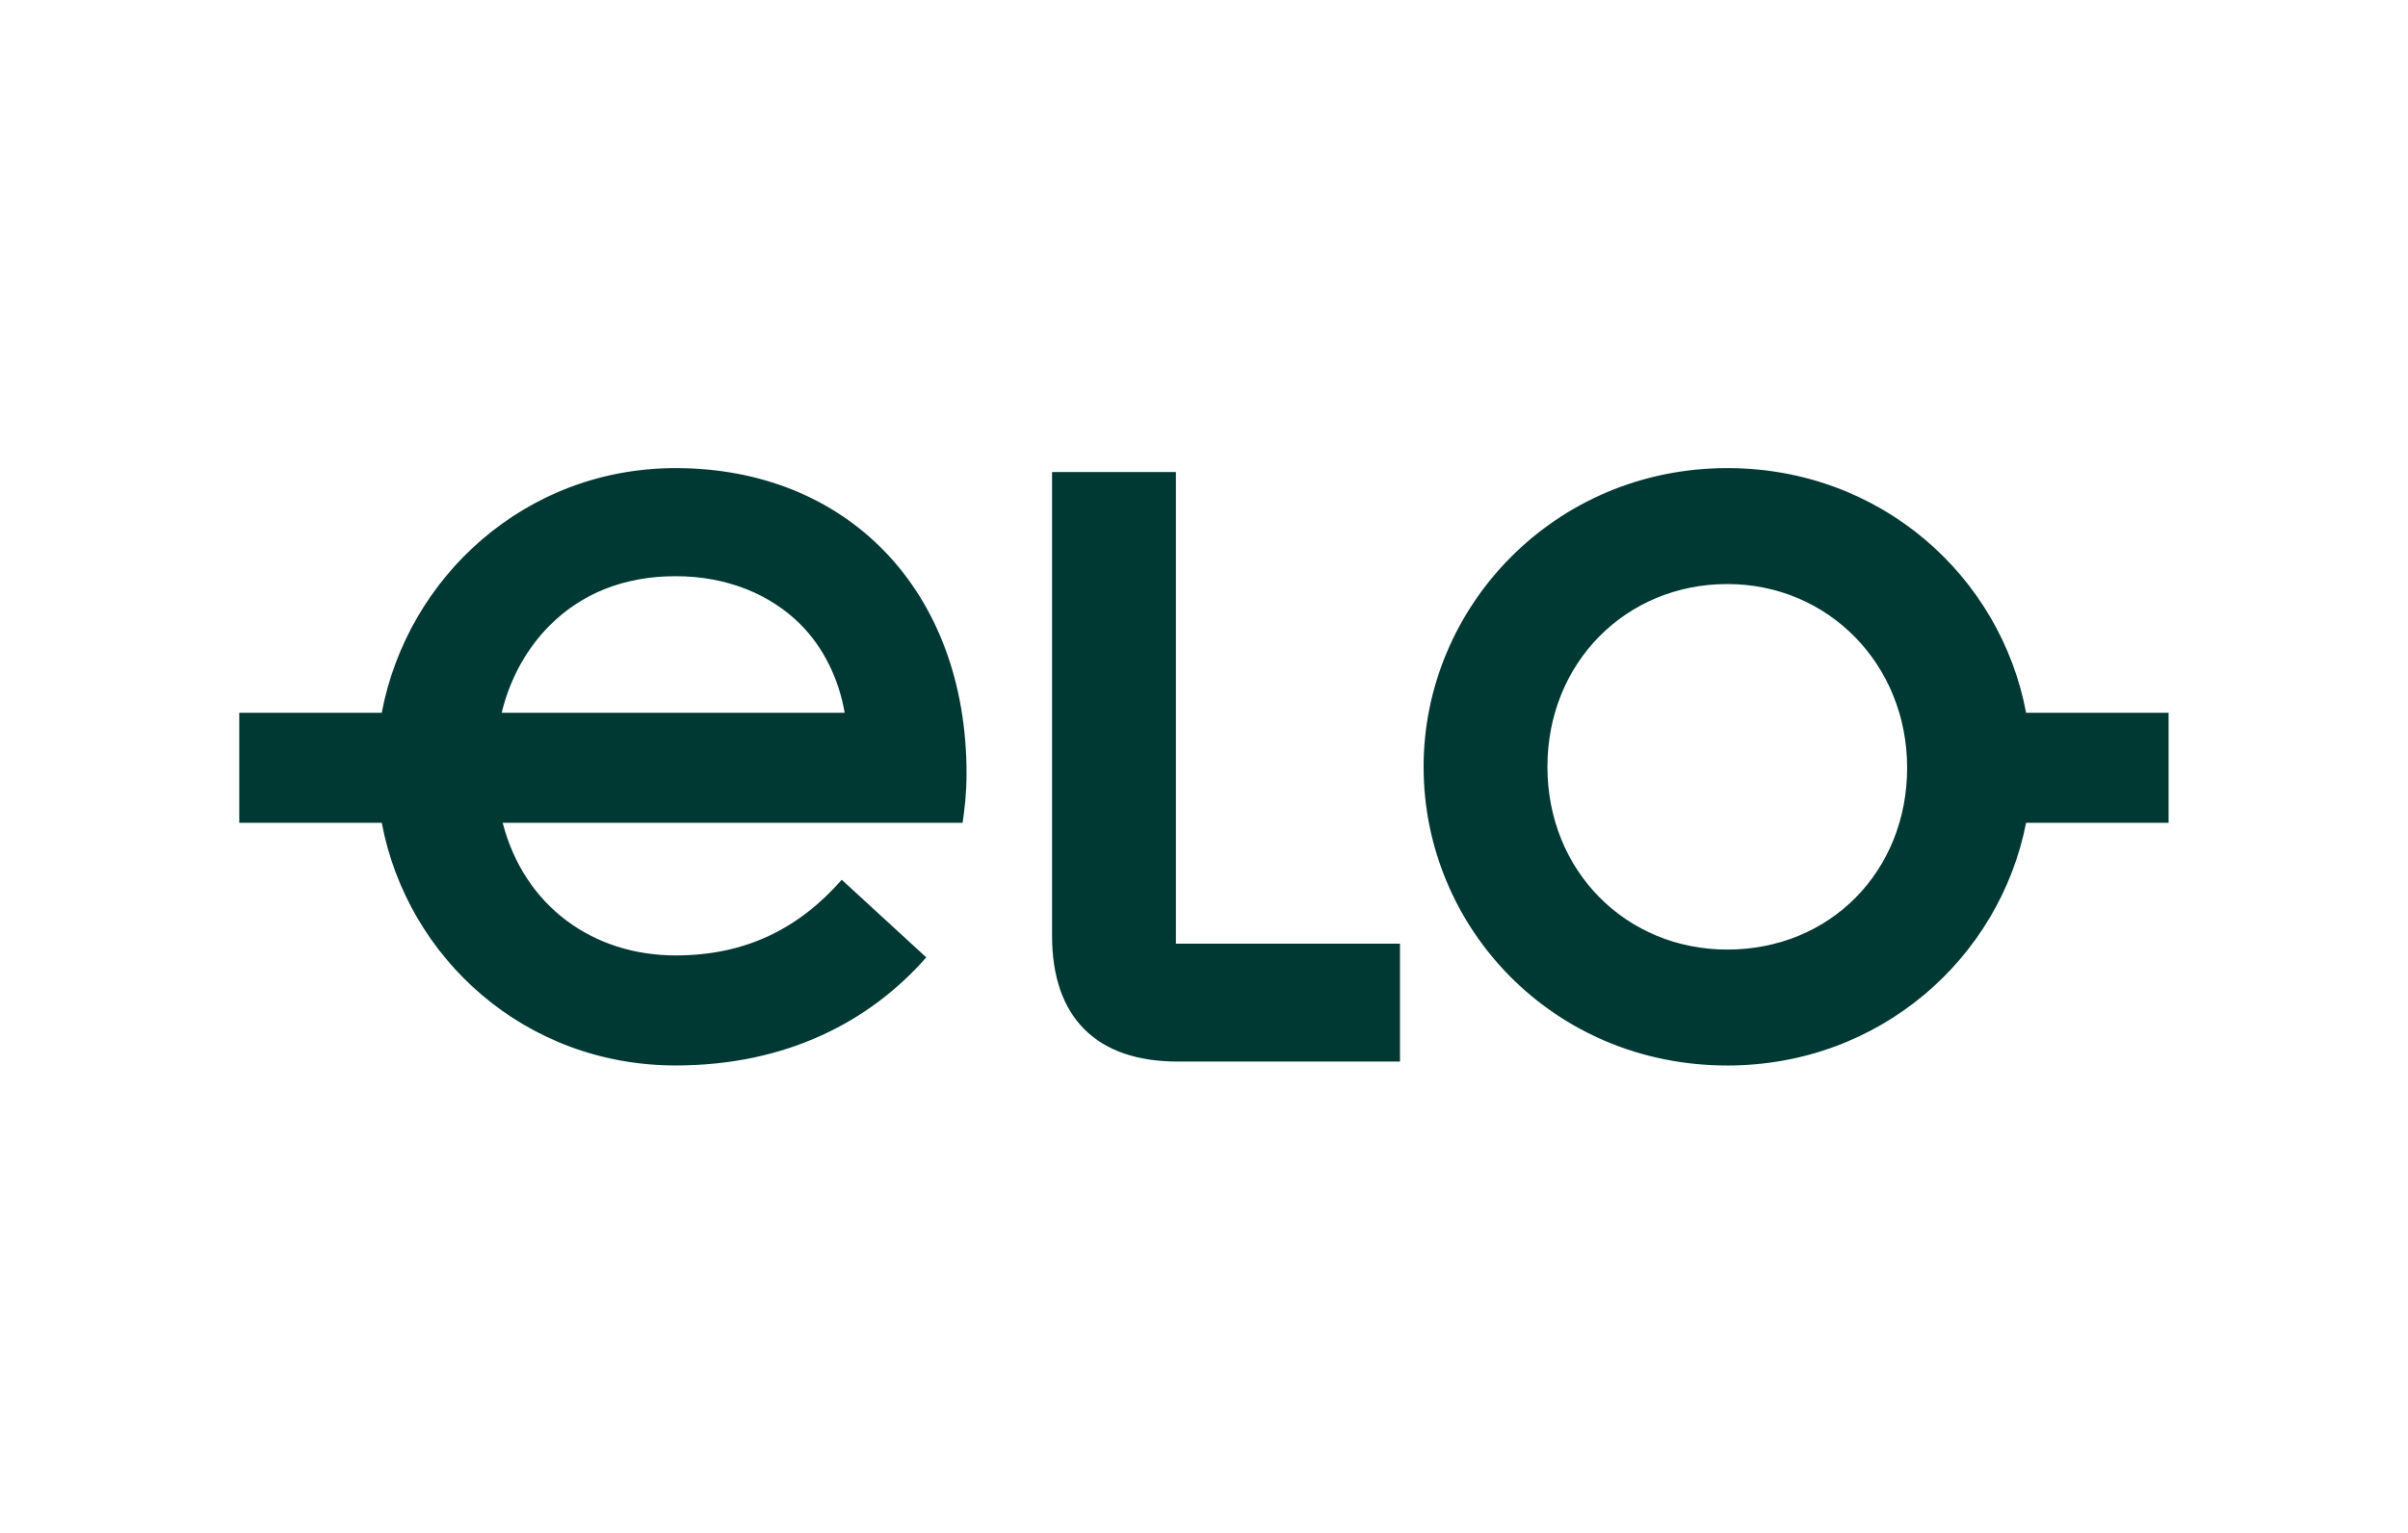 <svg width="936" height="596" viewBox="0 0 936 596" fill="none" xmlns="http://www.w3.org/2000/svg">
<g clip-path="url(#clip0_8766_273)">
<path d="M93 277.13H148.39C158.33 224.41 204.17 182 262.62 182C329.09 182 375.7 229.37 375.7 300.81C375.7 308.45 374.94 314.56 374.17 319.91H195.39C203.79 352.38 230.54 371.48 262.63 371.48C290.14 371.48 310.77 360.78 327.19 342.06L360.04 372.24C338.26 397.07 305.79 414.26 262.62 414.26C204.17 414.26 158.32 372.62 148.39 319.9H93V277.11V277.13ZM328.33 277.13C326.04 263.76 319.92 251.53 311.14 242.75C299.68 231.29 282.87 224.03 262.62 224.03C242.37 224.03 225.94 230.91 213.72 243.13C205.31 251.54 198.44 263 195 277.13H328.33ZM408.94 183.53H457.08V366.91H544.18V412.75H457.84C426.13 412.75 408.94 395.56 408.94 363.85V183.53ZM553.36 298.14C553.36 235.87 604.17 182 671.41 182C731.01 182 777.61 224.02 787.55 277.13H842.94V319.92H787.55C777.23 372.64 730.63 414.28 671.41 414.28C603.79 414.28 553.36 360.8 553.36 298.14ZM671.4 369.2C711.51 369.2 741.31 338.64 741.31 298.52C741.31 258.4 710.75 227.08 671.4 227.08C632.05 227.08 601.49 257.64 601.49 298.14C601.49 338.64 632.05 369.2 671.4 369.2Z" fill="#003933"></path>
</g>
<defs>
<clipPath id="clip0_8766_273">
<rect width="749.94" height="232.28" fill="white" transform="translate(93 182)"></rect>
</clipPath>
</defs>
</svg>
